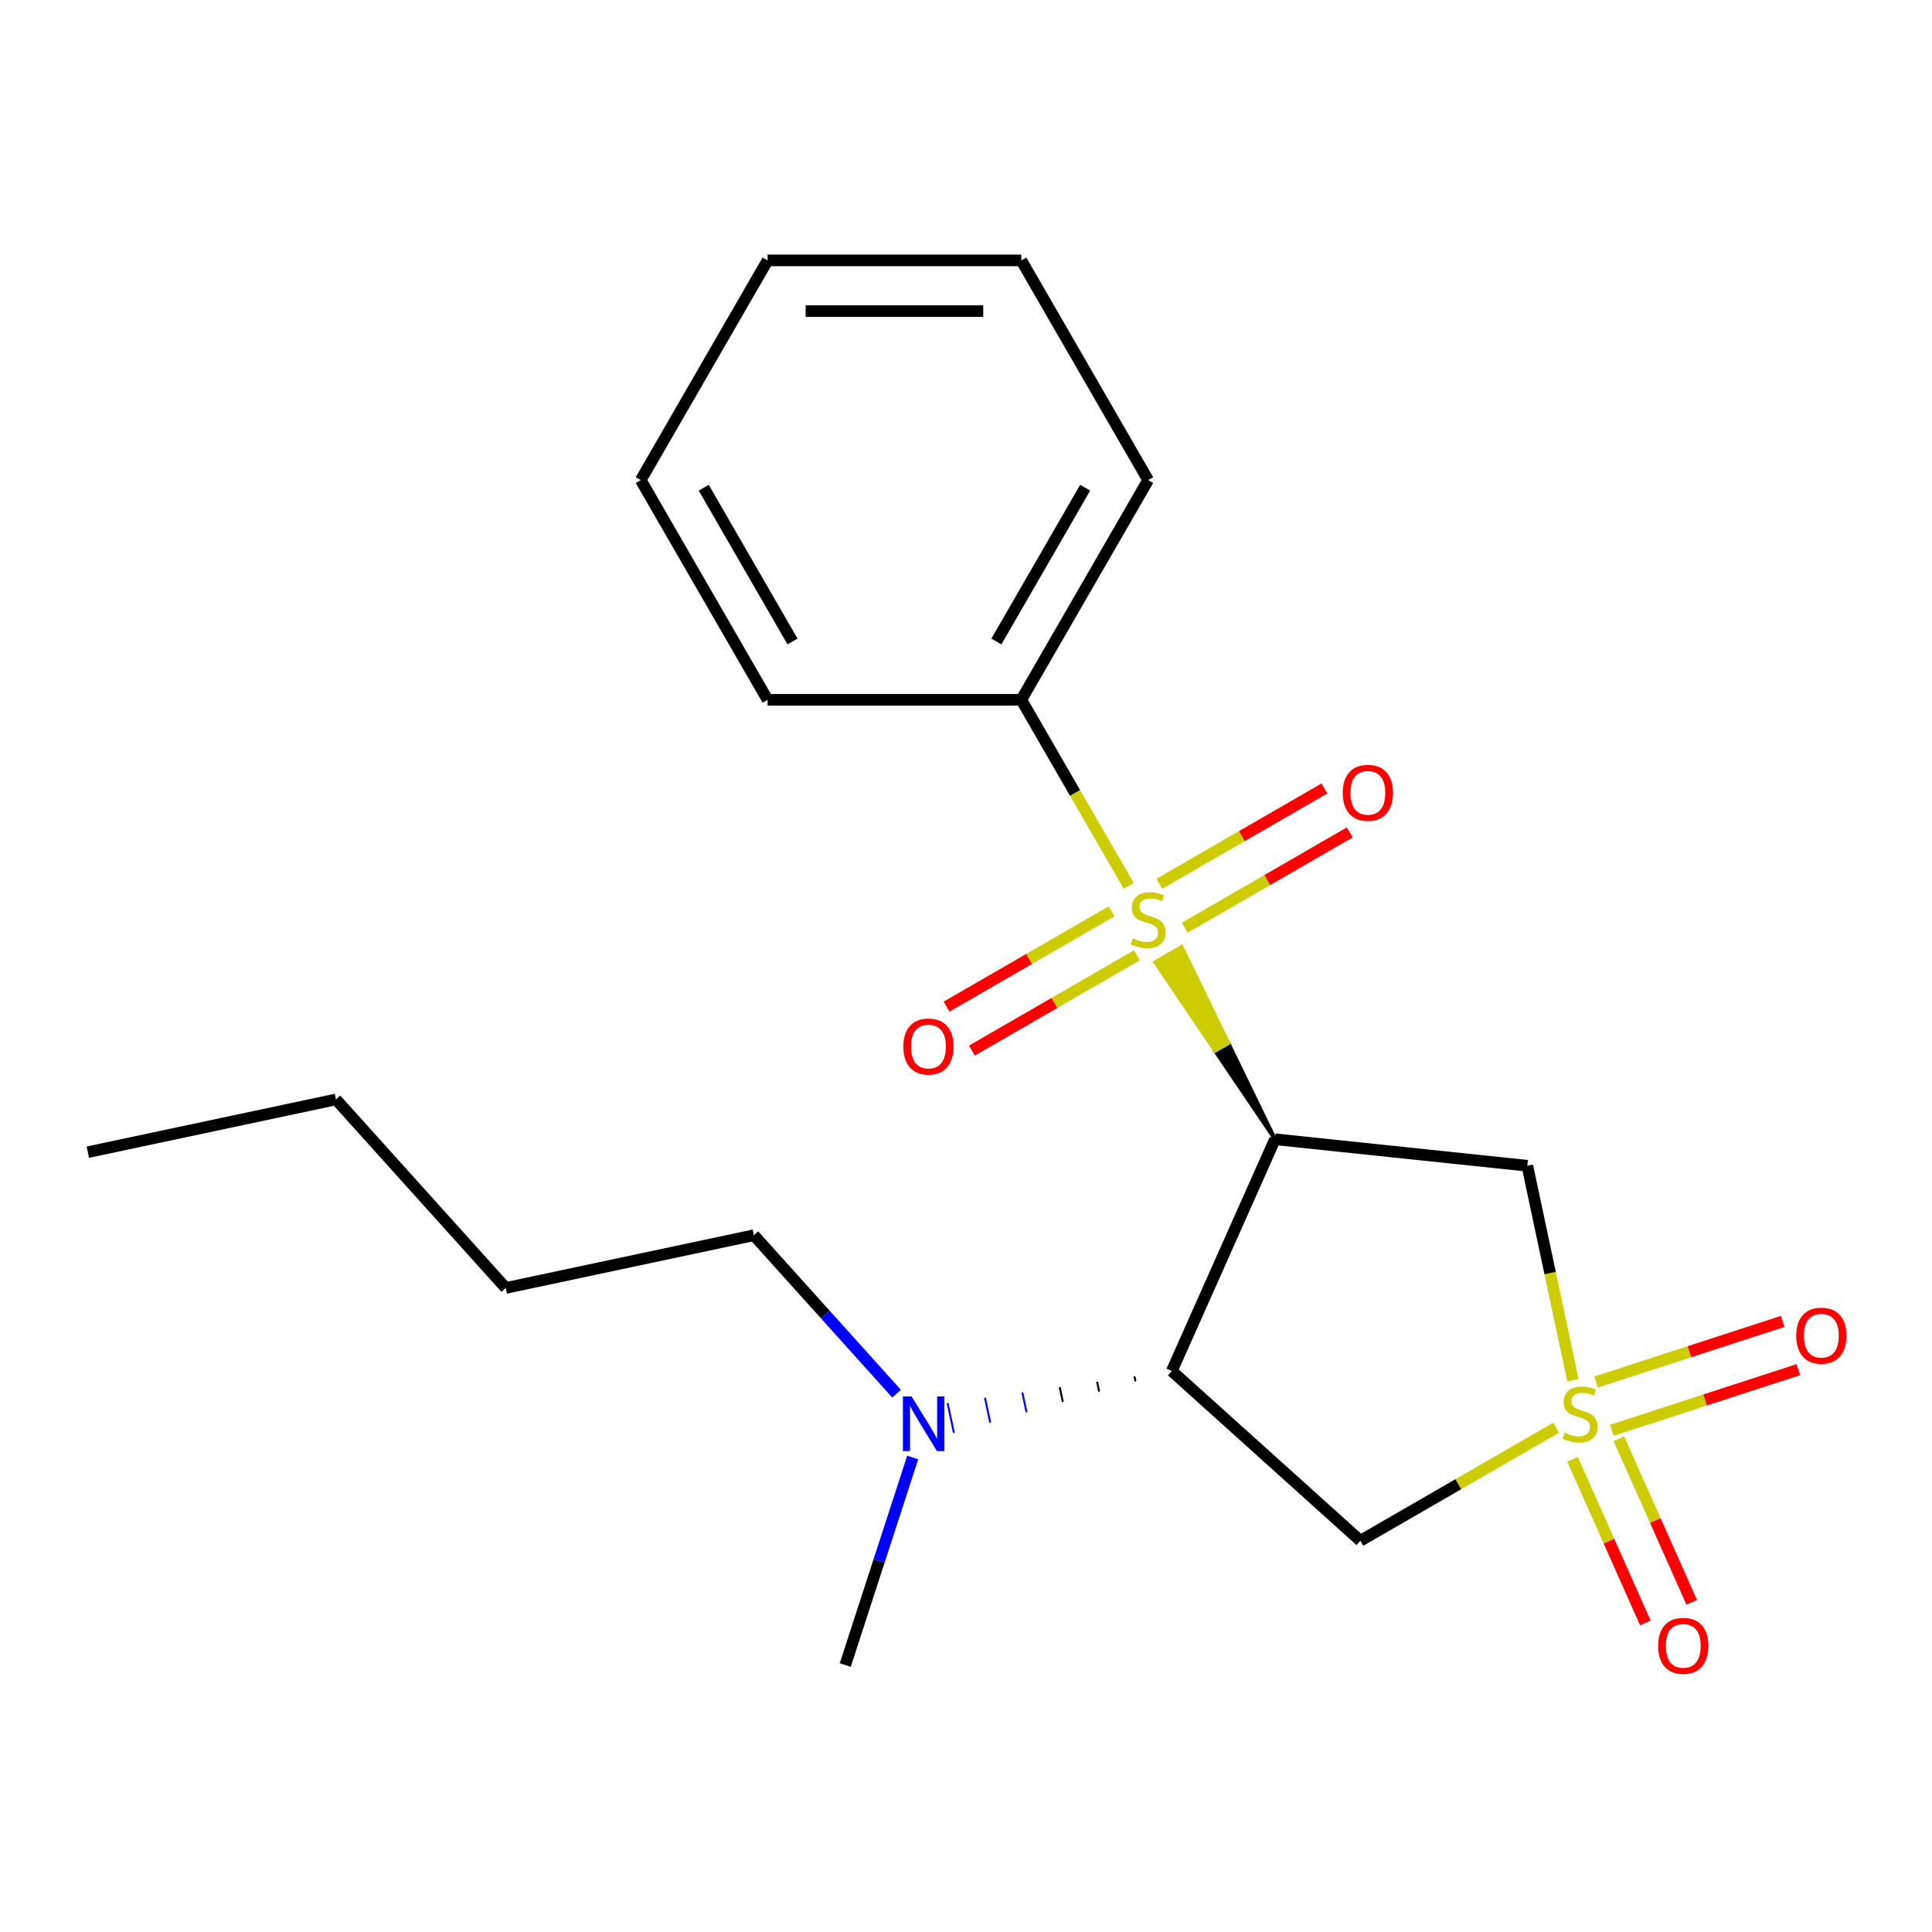 <?xml version='1.0' encoding='iso-8859-1'?>
<svg version='1.1' baseProfile='full'
              xmlns='http://www.w3.org/2000/svg'
                      xmlns:rdkit='http://www.rdkit.org/xml'
                      xmlns:xlink='http://www.w3.org/1999/xlink'
                  xml:space='preserve'
width='1000px' height='1000px' viewBox='0 0 1000 1000'>
<!-- END OF HEADER -->
<rect style='opacity:1.0;fill:#FFFFFF;stroke:none' width='1000' height='1000' x='0' y='0'> </rect>
<path class='bond-0' d='M 659.941,589.67 L 635.767,539.92 L 628.943,543.86 Z' style='fill:#000000;fill-rule:evenodd;fill-opacity:1;stroke:#000000;stroke-width:2px;stroke-linecap:butt;stroke-linejoin:miter;stroke-opacity:1;' />
<path class='bond-0' d='M 635.767,539.92 L 597.946,498.049 L 611.593,490.17 Z' style='fill:#CCCC00;fill-rule:evenodd;fill-opacity:1;stroke:#CCCC00;stroke-width:2px;stroke-linecap:butt;stroke-linejoin:miter;stroke-opacity:1;' />
<path class='bond-0' d='M 635.767,539.92 L 628.943,543.86 L 597.946,498.049 Z' style='fill:#CCCC00;fill-rule:evenodd;fill-opacity:1;stroke:#CCCC00;stroke-width:2px;stroke-linecap:butt;stroke-linejoin:miter;stroke-opacity:1;' />
<path class='bond-7' d='M 613.212,480.182 L 655.929,455.519' style='fill:none;fill-rule:evenodd;stroke:#CCCC00;stroke-width:6px;stroke-linecap:butt;stroke-linejoin:miter;stroke-opacity:1' />
<path class='bond-7' d='M 655.929,455.519 L 698.646,430.856' style='fill:none;fill-rule:evenodd;stroke:#FF0000;stroke-width:6px;stroke-linecap:butt;stroke-linejoin:miter;stroke-opacity:1' />
<path class='bond-7' d='M 600.08,457.437 L 642.797,432.774' style='fill:none;fill-rule:evenodd;stroke:#CCCC00;stroke-width:6px;stroke-linecap:butt;stroke-linejoin:miter;stroke-opacity:1' />
<path class='bond-7' d='M 642.797,432.774 L 685.514,408.112' style='fill:none;fill-rule:evenodd;stroke:#FF0000;stroke-width:6px;stroke-linecap:butt;stroke-linejoin:miter;stroke-opacity:1' />
<path class='bond-8' d='M 575.354,471.712 L 532.637,496.375' style='fill:none;fill-rule:evenodd;stroke:#CCCC00;stroke-width:6px;stroke-linecap:butt;stroke-linejoin:miter;stroke-opacity:1' />
<path class='bond-8' d='M 532.637,496.375 L 489.92,521.038' style='fill:none;fill-rule:evenodd;stroke:#FF0000;stroke-width:6px;stroke-linecap:butt;stroke-linejoin:miter;stroke-opacity:1' />
<path class='bond-8' d='M 588.486,494.457 L 545.769,519.12' style='fill:none;fill-rule:evenodd;stroke:#CCCC00;stroke-width:6px;stroke-linecap:butt;stroke-linejoin:miter;stroke-opacity:1' />
<path class='bond-8' d='M 545.769,519.12 L 503.052,543.783' style='fill:none;fill-rule:evenodd;stroke:#FF0000;stroke-width:6px;stroke-linecap:butt;stroke-linejoin:miter;stroke-opacity:1' />
<path class='bond-9' d='M 584.235,458.544 L 556.43,410.384' style='fill:none;fill-rule:evenodd;stroke:#CCCC00;stroke-width:6px;stroke-linecap:butt;stroke-linejoin:miter;stroke-opacity:1' />
<path class='bond-9' d='M 556.43,410.384 L 528.625,362.224' style='fill:none;fill-rule:evenodd;stroke:#000000;stroke-width:6px;stroke-linecap:butt;stroke-linejoin:miter;stroke-opacity:1' />
<path class='bond-2' d='M 659.941,589.67 L 606.53,709.634' style='fill:none;fill-rule:evenodd;stroke:#000000;stroke-width:6px;stroke-linecap:butt;stroke-linejoin:miter;stroke-opacity:1' />
<path class='bond-3' d='M 659.941,589.67 L 790.538,603.397' style='fill:none;fill-rule:evenodd;stroke:#000000;stroke-width:6px;stroke-linecap:butt;stroke-linejoin:miter;stroke-opacity:1' />
<path class='bond-1' d='M 814.141,714.44 L 802.339,658.918' style='fill:none;fill-rule:evenodd;stroke:#CCCC00;stroke-width:6px;stroke-linecap:butt;stroke-linejoin:miter;stroke-opacity:1' />
<path class='bond-1' d='M 802.339,658.918 L 790.538,603.397' style='fill:none;fill-rule:evenodd;stroke:#000000;stroke-width:6px;stroke-linecap:butt;stroke-linejoin:miter;stroke-opacity:1' />
<path class='bond-5' d='M 834.261,740.315 L 882.545,724.627' style='fill:none;fill-rule:evenodd;stroke:#CCCC00;stroke-width:6px;stroke-linecap:butt;stroke-linejoin:miter;stroke-opacity:1' />
<path class='bond-5' d='M 882.545,724.627 L 930.829,708.938' style='fill:none;fill-rule:evenodd;stroke:#FF0000;stroke-width:6px;stroke-linecap:butt;stroke-linejoin:miter;stroke-opacity:1' />
<path class='bond-5' d='M 826.145,715.337 L 874.429,699.649' style='fill:none;fill-rule:evenodd;stroke:#CCCC00;stroke-width:6px;stroke-linecap:butt;stroke-linejoin:miter;stroke-opacity:1' />
<path class='bond-5' d='M 874.429,699.649 L 922.713,683.96' style='fill:none;fill-rule:evenodd;stroke:#FF0000;stroke-width:6px;stroke-linecap:butt;stroke-linejoin:miter;stroke-opacity:1' />
<path class='bond-6' d='M 813.93,755.347 L 832.785,797.695' style='fill:none;fill-rule:evenodd;stroke:#CCCC00;stroke-width:6px;stroke-linecap:butt;stroke-linejoin:miter;stroke-opacity:1' />
<path class='bond-6' d='M 832.785,797.695 L 851.639,840.042' style='fill:none;fill-rule:evenodd;stroke:#FF0000;stroke-width:6px;stroke-linecap:butt;stroke-linejoin:miter;stroke-opacity:1' />
<path class='bond-6' d='M 837.923,744.665 L 856.777,787.012' style='fill:none;fill-rule:evenodd;stroke:#CCCC00;stroke-width:6px;stroke-linecap:butt;stroke-linejoin:miter;stroke-opacity:1' />
<path class='bond-6' d='M 856.777,787.012 L 875.632,829.36' style='fill:none;fill-rule:evenodd;stroke:#FF0000;stroke-width:6px;stroke-linecap:butt;stroke-linejoin:miter;stroke-opacity:1' />
<path class='bond-21' d='M 805.477,738.981 L 754.797,768.241' style='fill:none;fill-rule:evenodd;stroke:#CCCC00;stroke-width:6px;stroke-linecap:butt;stroke-linejoin:miter;stroke-opacity:1' />
<path class='bond-21' d='M 754.797,768.241 L 704.117,797.501' style='fill:none;fill-rule:evenodd;stroke:#000000;stroke-width:6px;stroke-linecap:butt;stroke-linejoin:miter;stroke-opacity:1' />
<path class='bond-4' d='M 606.53,709.634 L 704.117,797.501' style='fill:none;fill-rule:evenodd;stroke:#000000;stroke-width:6px;stroke-linecap:butt;stroke-linejoin:miter;stroke-opacity:1' />
<path class='bond-10' d='M 587.186,712.403 L 587.732,714.972' style='fill:none;fill-rule:evenodd;stroke:#000000;stroke-width:1.0px;stroke-linecap:butt;stroke-linejoin:miter;stroke-opacity:1' />
<path class='bond-10' d='M 567.843,715.172 L 568.935,720.31' style='fill:none;fill-rule:evenodd;stroke:#000000;stroke-width:1.0px;stroke-linecap:butt;stroke-linejoin:miter;stroke-opacity:1' />
<path class='bond-10' d='M 548.499,717.941 L 550.137,725.648' style='fill:none;fill-rule:evenodd;stroke:#000000;stroke-width:1.0px;stroke-linecap:butt;stroke-linejoin:miter;stroke-opacity:1' />
<path class='bond-10' d='M 529.155,720.71 L 531.34,730.986' style='fill:none;fill-rule:evenodd;stroke:#0000FF;stroke-width:1.0px;stroke-linecap:butt;stroke-linejoin:miter;stroke-opacity:1' />
<path class='bond-10' d='M 509.812,723.479 L 512.542,736.324' style='fill:none;fill-rule:evenodd;stroke:#0000FF;stroke-width:1.0px;stroke-linecap:butt;stroke-linejoin:miter;stroke-opacity:1' />
<path class='bond-10' d='M 490.468,726.248 L 493.744,741.662' style='fill:none;fill-rule:evenodd;stroke:#0000FF;stroke-width:1.0px;stroke-linecap:butt;stroke-linejoin:miter;stroke-opacity:1' />
<path class='bond-13' d='M 528.625,362.224 L 594.283,248.501' style='fill:none;fill-rule:evenodd;stroke:#000000;stroke-width:6px;stroke-linecap:butt;stroke-linejoin:miter;stroke-opacity:1' />
<path class='bond-13' d='M 515.729,332.034 L 561.69,252.428' style='fill:none;fill-rule:evenodd;stroke:#000000;stroke-width:6px;stroke-linecap:butt;stroke-linejoin:miter;stroke-opacity:1' />
<path class='bond-14' d='M 528.625,362.224 L 397.309,362.224' style='fill:none;fill-rule:evenodd;stroke:#000000;stroke-width:6px;stroke-linecap:butt;stroke-linejoin:miter;stroke-opacity:1' />
<path class='bond-11' d='M 464.06,721.362 L 427.138,680.355' style='fill:none;fill-rule:evenodd;stroke:#0000FF;stroke-width:6px;stroke-linecap:butt;stroke-linejoin:miter;stroke-opacity:1' />
<path class='bond-11' d='M 427.138,680.355 L 390.216,639.349' style='fill:none;fill-rule:evenodd;stroke:#000000;stroke-width:6px;stroke-linecap:butt;stroke-linejoin:miter;stroke-opacity:1' />
<path class='bond-12' d='M 472.416,754.379 L 454.96,808.102' style='fill:none;fill-rule:evenodd;stroke:#0000FF;stroke-width:6px;stroke-linecap:butt;stroke-linejoin:miter;stroke-opacity:1' />
<path class='bond-12' d='M 454.96,808.102 L 437.504,861.825' style='fill:none;fill-rule:evenodd;stroke:#000000;stroke-width:6px;stroke-linecap:butt;stroke-linejoin:miter;stroke-opacity:1' />
<path class='bond-15' d='M 390.216,639.349 L 261.769,666.651' style='fill:none;fill-rule:evenodd;stroke:#000000;stroke-width:6px;stroke-linecap:butt;stroke-linejoin:miter;stroke-opacity:1' />
<path class='bond-18' d='M 594.283,248.501 L 528.625,134.778' style='fill:none;fill-rule:evenodd;stroke:#000000;stroke-width:6px;stroke-linecap:butt;stroke-linejoin:miter;stroke-opacity:1' />
<path class='bond-19' d='M 397.309,362.224 L 331.65,248.501' style='fill:none;fill-rule:evenodd;stroke:#000000;stroke-width:6px;stroke-linecap:butt;stroke-linejoin:miter;stroke-opacity:1' />
<path class='bond-19' d='M 410.205,332.034 L 364.244,252.428' style='fill:none;fill-rule:evenodd;stroke:#000000;stroke-width:6px;stroke-linecap:butt;stroke-linejoin:miter;stroke-opacity:1' />
<path class='bond-16' d='M 261.769,666.651 L 173.901,569.064' style='fill:none;fill-rule:evenodd;stroke:#000000;stroke-width:6px;stroke-linecap:butt;stroke-linejoin:miter;stroke-opacity:1' />
<path class='bond-17' d='M 173.901,569.064 L 45.455,596.366' style='fill:none;fill-rule:evenodd;stroke:#000000;stroke-width:6px;stroke-linecap:butt;stroke-linejoin:miter;stroke-opacity:1' />
<path class='bond-22' d='M 528.625,134.778 L 397.309,134.778' style='fill:none;fill-rule:evenodd;stroke:#000000;stroke-width:6px;stroke-linecap:butt;stroke-linejoin:miter;stroke-opacity:1' />
<path class='bond-22' d='M 508.927,161.041 L 417.006,161.041' style='fill:none;fill-rule:evenodd;stroke:#000000;stroke-width:6px;stroke-linecap:butt;stroke-linejoin:miter;stroke-opacity:1' />
<path class='bond-20' d='M 331.65,248.501 L 397.309,134.778' style='fill:none;fill-rule:evenodd;stroke:#000000;stroke-width:6px;stroke-linecap:butt;stroke-linejoin:miter;stroke-opacity:1' />
<path  class='atom-0' d='M 586.283 485.667
Q 586.603 485.787, 587.923 486.347
Q 589.243 486.907, 590.683 487.267
Q 592.163 487.587, 593.603 487.587
Q 596.283 487.587, 597.843 486.307
Q 599.403 484.987, 599.403 482.707
Q 599.403 481.147, 598.603 480.187
Q 597.843 479.227, 596.643 478.707
Q 595.443 478.187, 593.443 477.587
Q 590.923 476.827, 589.403 476.107
Q 587.923 475.387, 586.843 473.867
Q 585.803 472.347, 585.803 469.787
Q 585.803 466.227, 588.203 464.027
Q 590.643 461.827, 595.443 461.827
Q 598.723 461.827, 602.443 463.387
L 601.523 466.467
Q 598.123 465.067, 595.563 465.067
Q 592.803 465.067, 591.283 466.227
Q 589.763 467.347, 589.803 469.307
Q 589.803 470.827, 590.563 471.747
Q 591.363 472.667, 592.483 473.187
Q 593.643 473.707, 595.563 474.307
Q 598.123 475.107, 599.643 475.907
Q 601.163 476.707, 602.243 478.347
Q 603.363 479.947, 603.363 482.707
Q 603.363 486.627, 600.723 488.747
Q 598.123 490.827, 593.763 490.827
Q 591.243 490.827, 589.323 490.267
Q 587.443 489.747, 585.203 488.827
L 586.283 485.667
' fill='#CCCC00'/>
<path  class='atom-2' d='M 809.84 741.563
Q 810.16 741.683, 811.48 742.243
Q 812.8 742.803, 814.24 743.163
Q 815.72 743.483, 817.16 743.483
Q 819.84 743.483, 821.4 742.203
Q 822.96 740.883, 822.96 738.603
Q 822.96 737.043, 822.16 736.083
Q 821.4 735.123, 820.2 734.603
Q 819 734.083, 817 733.483
Q 814.48 732.723, 812.96 732.003
Q 811.48 731.283, 810.4 729.763
Q 809.36 728.243, 809.36 725.683
Q 809.36 722.123, 811.76 719.923
Q 814.2 717.723, 819 717.723
Q 822.28 717.723, 826 719.283
L 825.08 722.363
Q 821.68 720.963, 819.12 720.963
Q 816.36 720.963, 814.84 722.123
Q 813.32 723.243, 813.36 725.203
Q 813.36 726.723, 814.12 727.643
Q 814.92 728.563, 816.04 729.083
Q 817.2 729.603, 819.12 730.203
Q 821.68 731.003, 823.2 731.803
Q 824.72 732.603, 825.8 734.243
Q 826.92 735.843, 826.92 738.603
Q 826.92 742.523, 824.28 744.643
Q 821.68 746.723, 817.32 746.723
Q 814.8 746.723, 812.88 746.163
Q 811 745.643, 808.76 744.723
L 809.84 741.563
' fill='#CCCC00'/>
<path  class='atom-6' d='M 929.729 691.344
Q 929.729 684.544, 933.089 680.744
Q 936.449 676.944, 942.729 676.944
Q 949.009 676.944, 952.369 680.744
Q 955.729 684.544, 955.729 691.344
Q 955.729 698.224, 952.329 702.144
Q 948.929 706.024, 942.729 706.024
Q 936.489 706.024, 933.089 702.144
Q 929.729 698.264, 929.729 691.344
M 942.729 702.824
Q 947.049 702.824, 949.369 699.944
Q 951.729 697.024, 951.729 691.344
Q 951.729 685.784, 949.369 682.984
Q 947.049 680.144, 942.729 680.144
Q 938.409 680.144, 936.049 682.944
Q 933.729 685.744, 933.729 691.344
Q 933.729 697.064, 936.049 699.944
Q 938.409 702.824, 942.729 702.824
' fill='#FF0000'/>
<path  class='atom-7' d='M 858.251 851.887
Q 858.251 845.087, 861.611 841.287
Q 864.971 837.487, 871.251 837.487
Q 877.531 837.487, 880.891 841.287
Q 884.251 845.087, 884.251 851.887
Q 884.251 858.767, 880.851 862.687
Q 877.451 866.567, 871.251 866.567
Q 865.011 866.567, 861.611 862.687
Q 858.251 858.807, 858.251 851.887
M 871.251 863.367
Q 875.571 863.367, 877.891 860.487
Q 880.251 857.567, 880.251 851.887
Q 880.251 846.327, 877.891 843.527
Q 875.571 840.687, 871.251 840.687
Q 866.931 840.687, 864.571 843.487
Q 862.251 846.287, 862.251 851.887
Q 862.251 857.607, 864.571 860.487
Q 866.931 863.367, 871.251 863.367
' fill='#FF0000'/>
<path  class='atom-8' d='M 695.006 410.369
Q 695.006 403.569, 698.366 399.769
Q 701.726 395.969, 708.006 395.969
Q 714.286 395.969, 717.646 399.769
Q 721.006 403.569, 721.006 410.369
Q 721.006 417.249, 717.606 421.169
Q 714.206 425.049, 708.006 425.049
Q 701.766 425.049, 698.366 421.169
Q 695.006 417.289, 695.006 410.369
M 708.006 421.849
Q 712.326 421.849, 714.646 418.969
Q 717.006 416.049, 717.006 410.369
Q 717.006 404.809, 714.646 402.009
Q 712.326 399.169, 708.006 399.169
Q 703.686 399.169, 701.326 401.969
Q 699.006 404.769, 699.006 410.369
Q 699.006 416.089, 701.326 418.969
Q 703.686 421.849, 708.006 421.849
' fill='#FF0000'/>
<path  class='atom-9' d='M 467.56 541.685
Q 467.56 534.885, 470.92 531.085
Q 474.28 527.285, 480.56 527.285
Q 486.84 527.285, 490.2 531.085
Q 493.56 534.885, 493.56 541.685
Q 493.56 548.565, 490.16 552.485
Q 486.76 556.365, 480.56 556.365
Q 474.32 556.365, 470.92 552.485
Q 467.56 548.605, 467.56 541.685
M 480.56 553.165
Q 484.88 553.165, 487.2 550.285
Q 489.56 547.365, 489.56 541.685
Q 489.56 536.125, 487.2 533.325
Q 484.88 530.485, 480.56 530.485
Q 476.24 530.485, 473.88 533.285
Q 471.56 536.085, 471.56 541.685
Q 471.56 547.405, 473.88 550.285
Q 476.24 553.165, 480.56 553.165
' fill='#FF0000'/>
<path  class='atom-11' d='M 471.823 722.776
L 481.103 737.776
Q 482.023 739.256, 483.503 741.936
Q 484.983 744.616, 485.063 744.776
L 485.063 722.776
L 488.823 722.776
L 488.823 751.096
L 484.943 751.096
L 474.983 734.696
Q 473.823 732.776, 472.583 730.576
Q 471.383 728.376, 471.023 727.696
L 471.023 751.096
L 467.343 751.096
L 467.343 722.776
L 471.823 722.776
' fill='#0000FF'/>
</svg>
